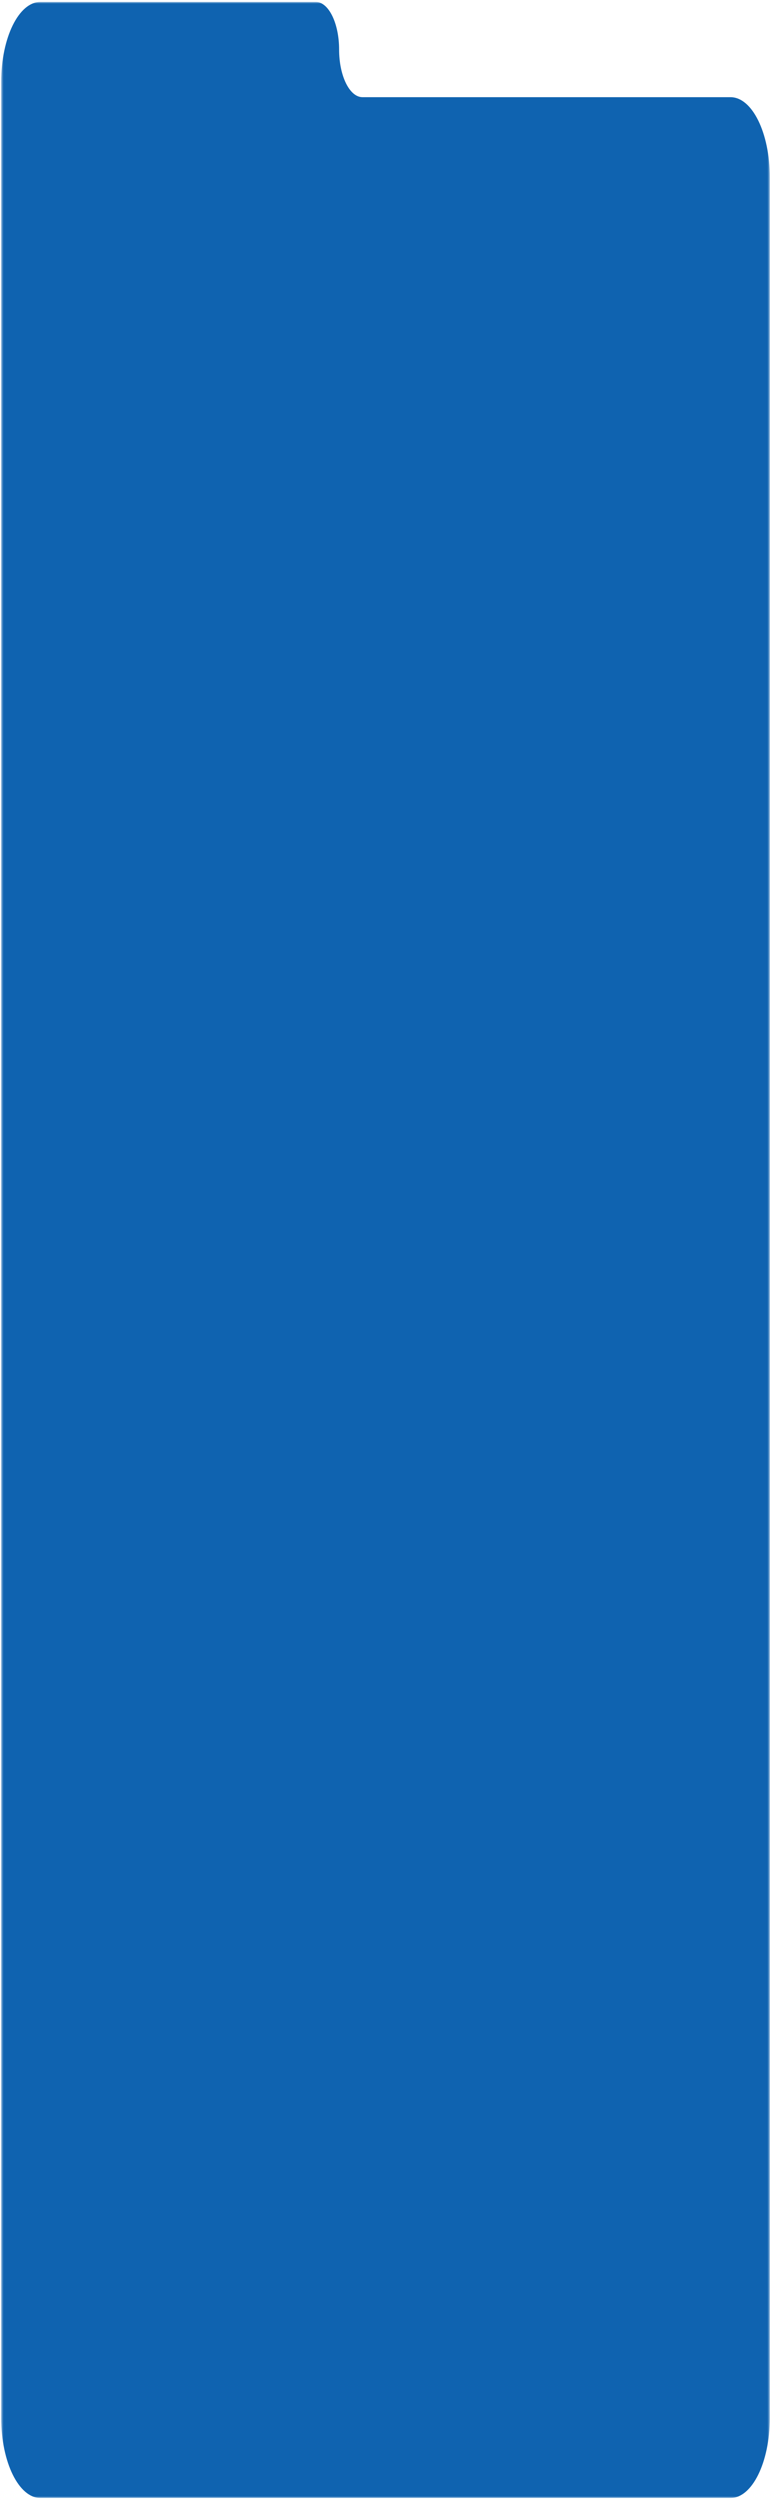 <?xml version="1.0" encoding="UTF-8"?> <svg xmlns="http://www.w3.org/2000/svg" width="321" height="1040" viewBox="0 0 321 1040" fill="none"> <g clip-path="url(#clip0_5751_238)"> <mask id="mask0_5751_238" style="mask-type:luminance" maskUnits="userSpaceOnUse" x="0" y="0" width="321" height="1040"> <path d="M320.5 0.793H0.5V1039.21H320.5V0.793Z" fill="white"></path> </mask> <g mask="url(#mask0_5751_238)"> <path fill-rule="evenodd" clip-rule="evenodd" d="M141.183 20.61C141.183 9.665 136.825 0.793 131.451 0.793H16.85C7.82 0.793 0.5 15.699 0.5 34.086V40.427V94.608V1005.91C0.5 1024.3 7.82 1039.21 16.85 1039.21H304.15C313.18 1039.21 320.5 1024.3 320.5 1005.91V73.72C320.5 55.333 313.18 40.427 304.15 40.427H150.916C145.54 40.427 141.183 31.555 141.183 20.61Z" fill="#0F63B0"></path> </g> </g> <defs> <clipPath id="clip0_5751_238"> <rect width="321" height="1040" fill="white"></rect> </clipPath> </defs> </svg> 